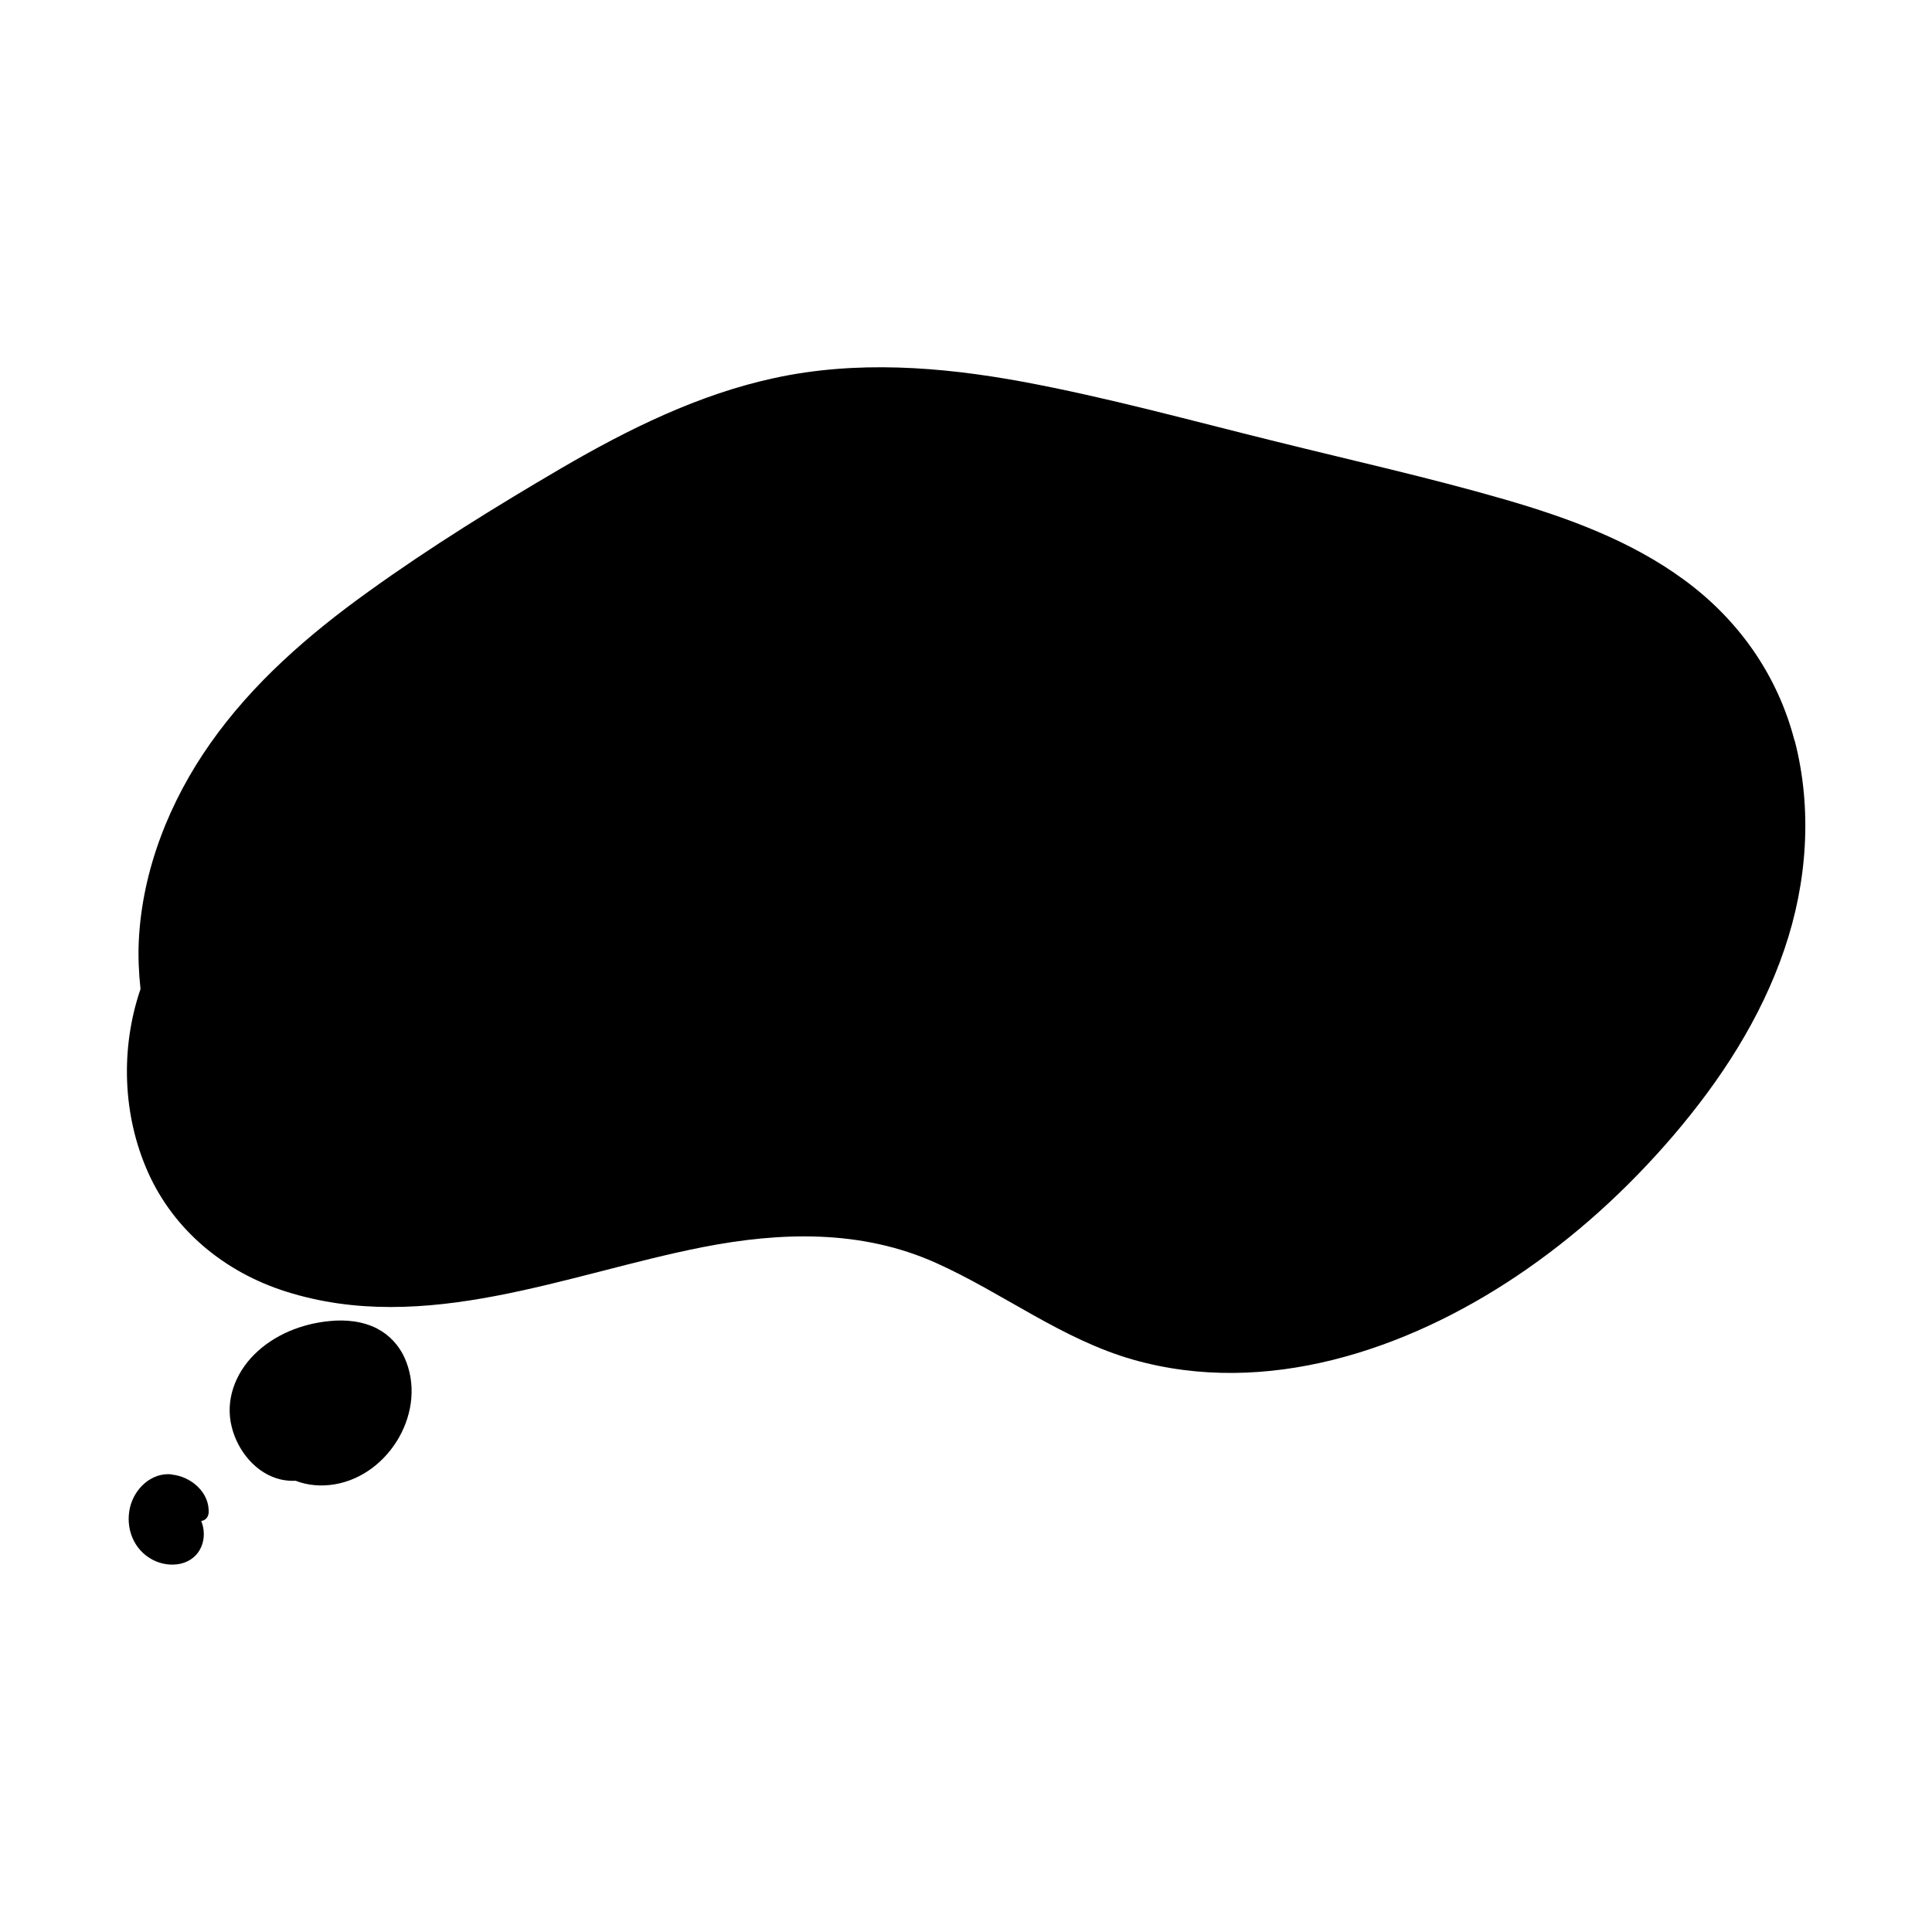 <?xml version="1.0" encoding="UTF-8"?>
<!-- Uploaded to: ICON Repo, www.svgrepo.com, Generator: ICON Repo Mixer Tools -->
<svg fill="#000000" width="800px" height="800px" version="1.1" viewBox="144 144 512 512" xmlns="http://www.w3.org/2000/svg">
 <g>
  <path d="m619.56 340.25c-4.484-17.332-14.812-31.992-29.172-42.523-14.156-10.43-31.035-16.574-47.762-21.41-20.051-5.793-40.457-10.328-60.711-15.367-22.27-5.492-44.488-11.637-67.059-15.82-21.664-3.981-43.934-5.644-65.598-0.957-20.102 4.332-38.742 13.551-56.375 23.832-17.48 10.227-34.914 21.008-51.34 32.848-15.719 11.285-30.582 24.184-41.766 40.102-10.781 15.266-18.086 33.555-18.992 52.348-0.203 4.281 0 8.566 0.453 12.797-5.34 15.668-4.785 33.352 1.965 48.516 6.902 15.516 20.453 26.551 36.527 31.641 36.93 11.738 74.414-4.637 110.43-11.738 20.809-4.082 42.117-4.684 61.816 4.133 17.785 7.961 33.402 20.305 52.395 25.695 35.066 9.926 72.145-2.469 101.47-22.117 15.516-10.379 29.371-23.023 41.516-37.18 12.543-14.66 23.277-31.086 29.523-49.473 6.047-17.684 7.457-37.18 2.719-55.367z"/>
  <path d="m244.02 496.12c-3.93-2.016-8.414-2.469-12.746-2.016-7.356 0.707-14.66 3.629-19.902 8.867-5.09 5.09-7.758 12.191-5.945 19.246 1.562 6.297 6.449 12.344 12.949 13.855 1.309 0.301 2.621 0.402 3.981 0.352 3.273 1.258 6.75 1.512 10.227 0.957 14.812-2.418 24.887-19.801 18.59-33.656-1.461-3.176-3.981-5.945-7.106-7.559z"/>
  <path d="m189.51 534.72c-5.441-0.555-9.926 3.828-11.082 8.867-1.211 5.391 0.957 11.035 5.894 13.703 4.586 2.469 10.984 1.715 13.098-3.578 0.855-2.117 0.754-4.586-0.102-6.648 1.109-0.102 1.863-1.008 1.965-2.066 0.352-5.492-4.684-9.723-9.773-10.227z"/>
 </g>
</svg>